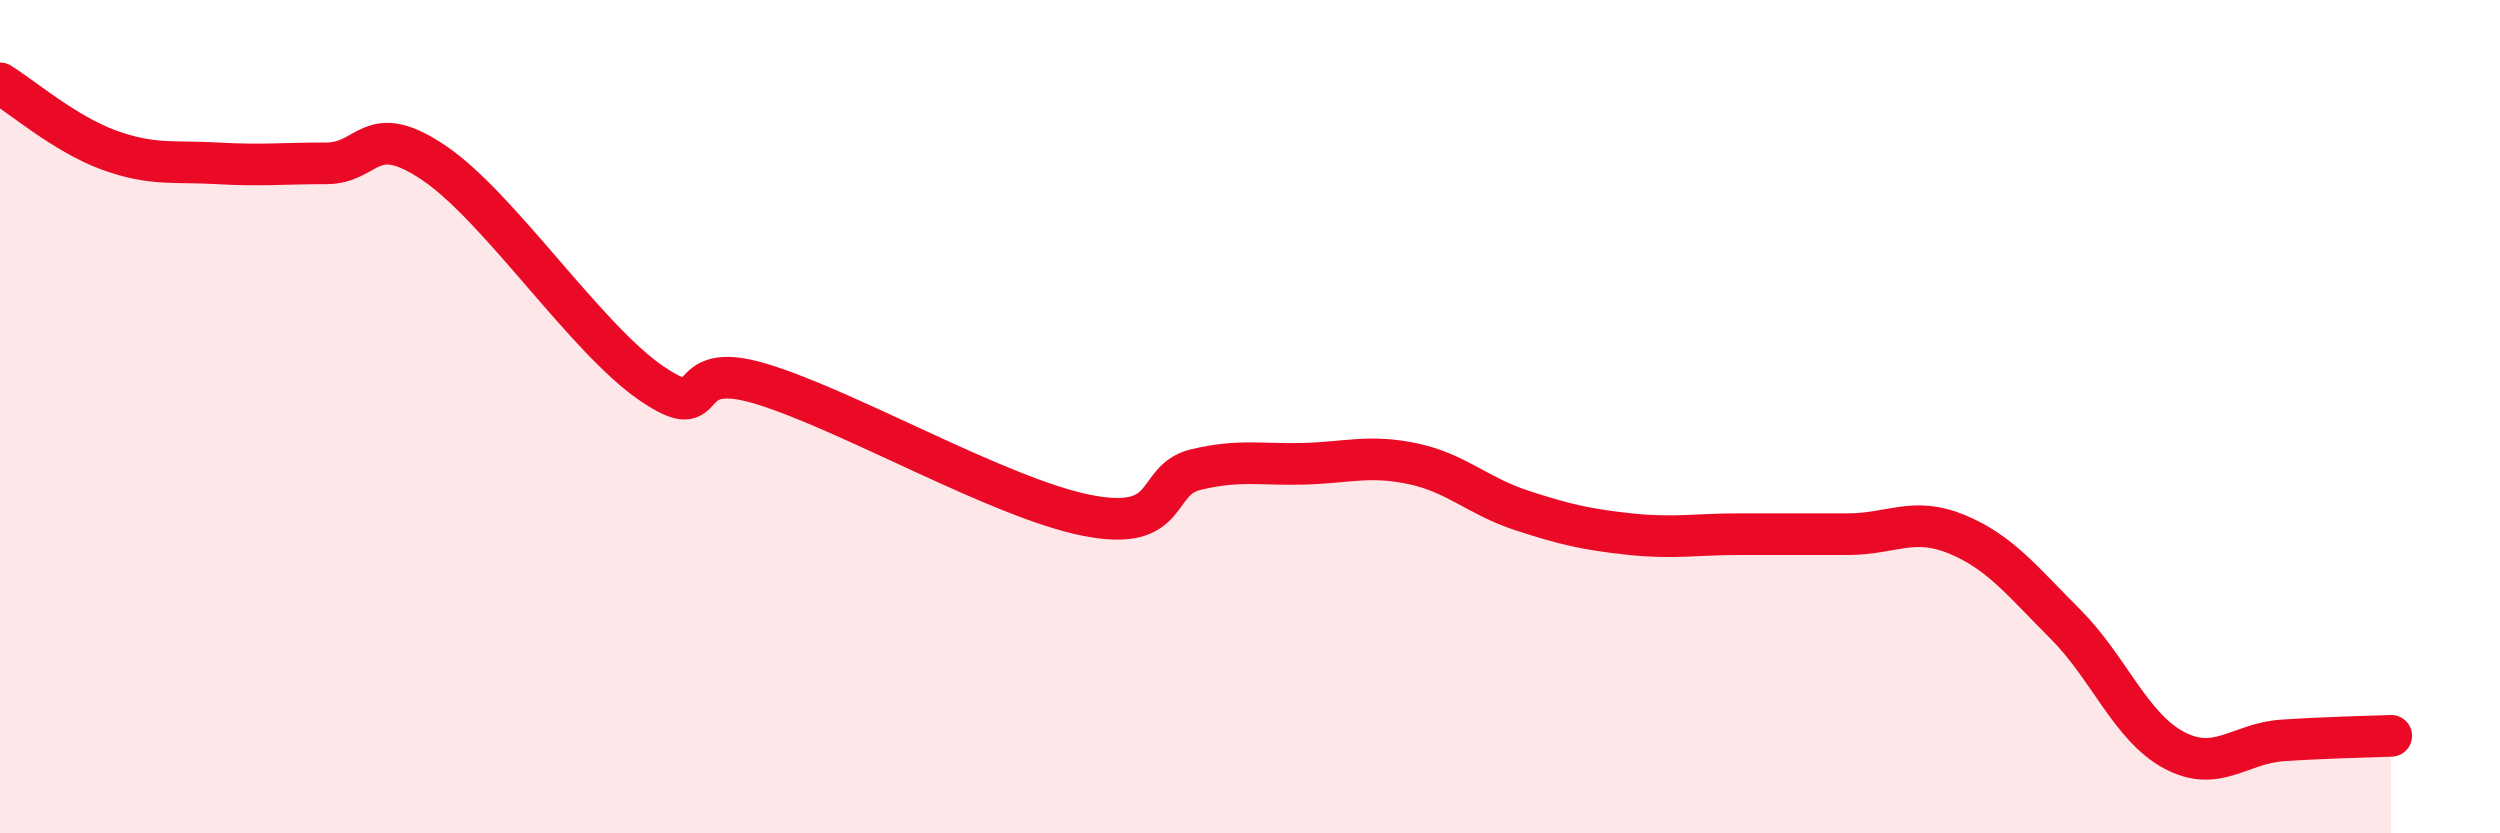 
    <svg width="60" height="20" viewBox="0 0 60 20" xmlns="http://www.w3.org/2000/svg">
      <path
        d="M 0,2 C 0.52,2.32 1.57,3.22 2.61,3.6 C 3.65,3.98 4.18,3.86 5.22,3.92 C 6.26,3.98 6.79,3.92 7.83,3.92 C 8.87,3.92 8.87,2.86 10.43,3.92 C 11.99,4.98 14.08,8.15 15.65,9.21 C 17.22,10.27 16.17,8.58 18.26,9.21 C 20.35,9.84 24,11.96 26.09,12.37 C 28.18,12.78 27.66,11.52 28.7,11.27 C 29.74,11.02 30.26,11.16 31.3,11.13 C 32.34,11.1 32.87,10.91 33.91,11.13 C 34.95,11.35 35.48,11.91 36.52,12.25 C 37.56,12.59 38.09,12.71 39.13,12.82 C 40.17,12.93 40.7,12.82 41.74,12.82 C 42.78,12.82 43.31,12.82 44.35,12.82 C 45.39,12.82 45.92,12.39 46.96,12.82 C 48,13.25 48.53,13.94 49.57,14.98 C 50.61,16.02 51.13,17.44 52.17,18 C 53.21,18.56 53.74,17.84 54.78,17.77 C 55.82,17.7 56.87,17.68 57.39,17.66L57.39 20L0 20Z"
        fill="#EB0A25"
        opacity="0.1"
        stroke-linecap="round"
        stroke-linejoin="round"
      />
      <path
        d="M 0,2 C 0.52,2.32 1.57,3.22 2.61,3.6 C 3.65,3.98 4.18,3.86 5.22,3.92 C 6.26,3.98 6.79,3.92 7.83,3.92 C 8.87,3.92 8.87,2.86 10.43,3.92 C 11.99,4.98 14.08,8.15 15.65,9.21 C 17.22,10.27 16.17,8.58 18.26,9.21 C 20.35,9.84 24,11.96 26.09,12.37 C 28.18,12.78 27.66,11.52 28.7,11.27 C 29.74,11.02 30.26,11.16 31.3,11.13 C 32.34,11.1 32.87,10.91 33.91,11.13 C 34.95,11.35 35.48,11.91 36.52,12.25 C 37.56,12.59 38.09,12.71 39.13,12.82 C 40.17,12.93 40.7,12.82 41.74,12.82 C 42.78,12.82 43.31,12.82 44.35,12.82 C 45.39,12.82 45.92,12.39 46.96,12.82 C 48,13.25 48.53,13.94 49.57,14.98 C 50.61,16.02 51.13,17.44 52.17,18 C 53.21,18.56 53.74,17.84 54.78,17.77 C 55.82,17.7 56.87,17.68 57.39,17.66"
        stroke="#EB0A25"
        stroke-width="1"
        fill="none"
        stroke-linecap="round"
        stroke-linejoin="round"
      />
    </svg>
  